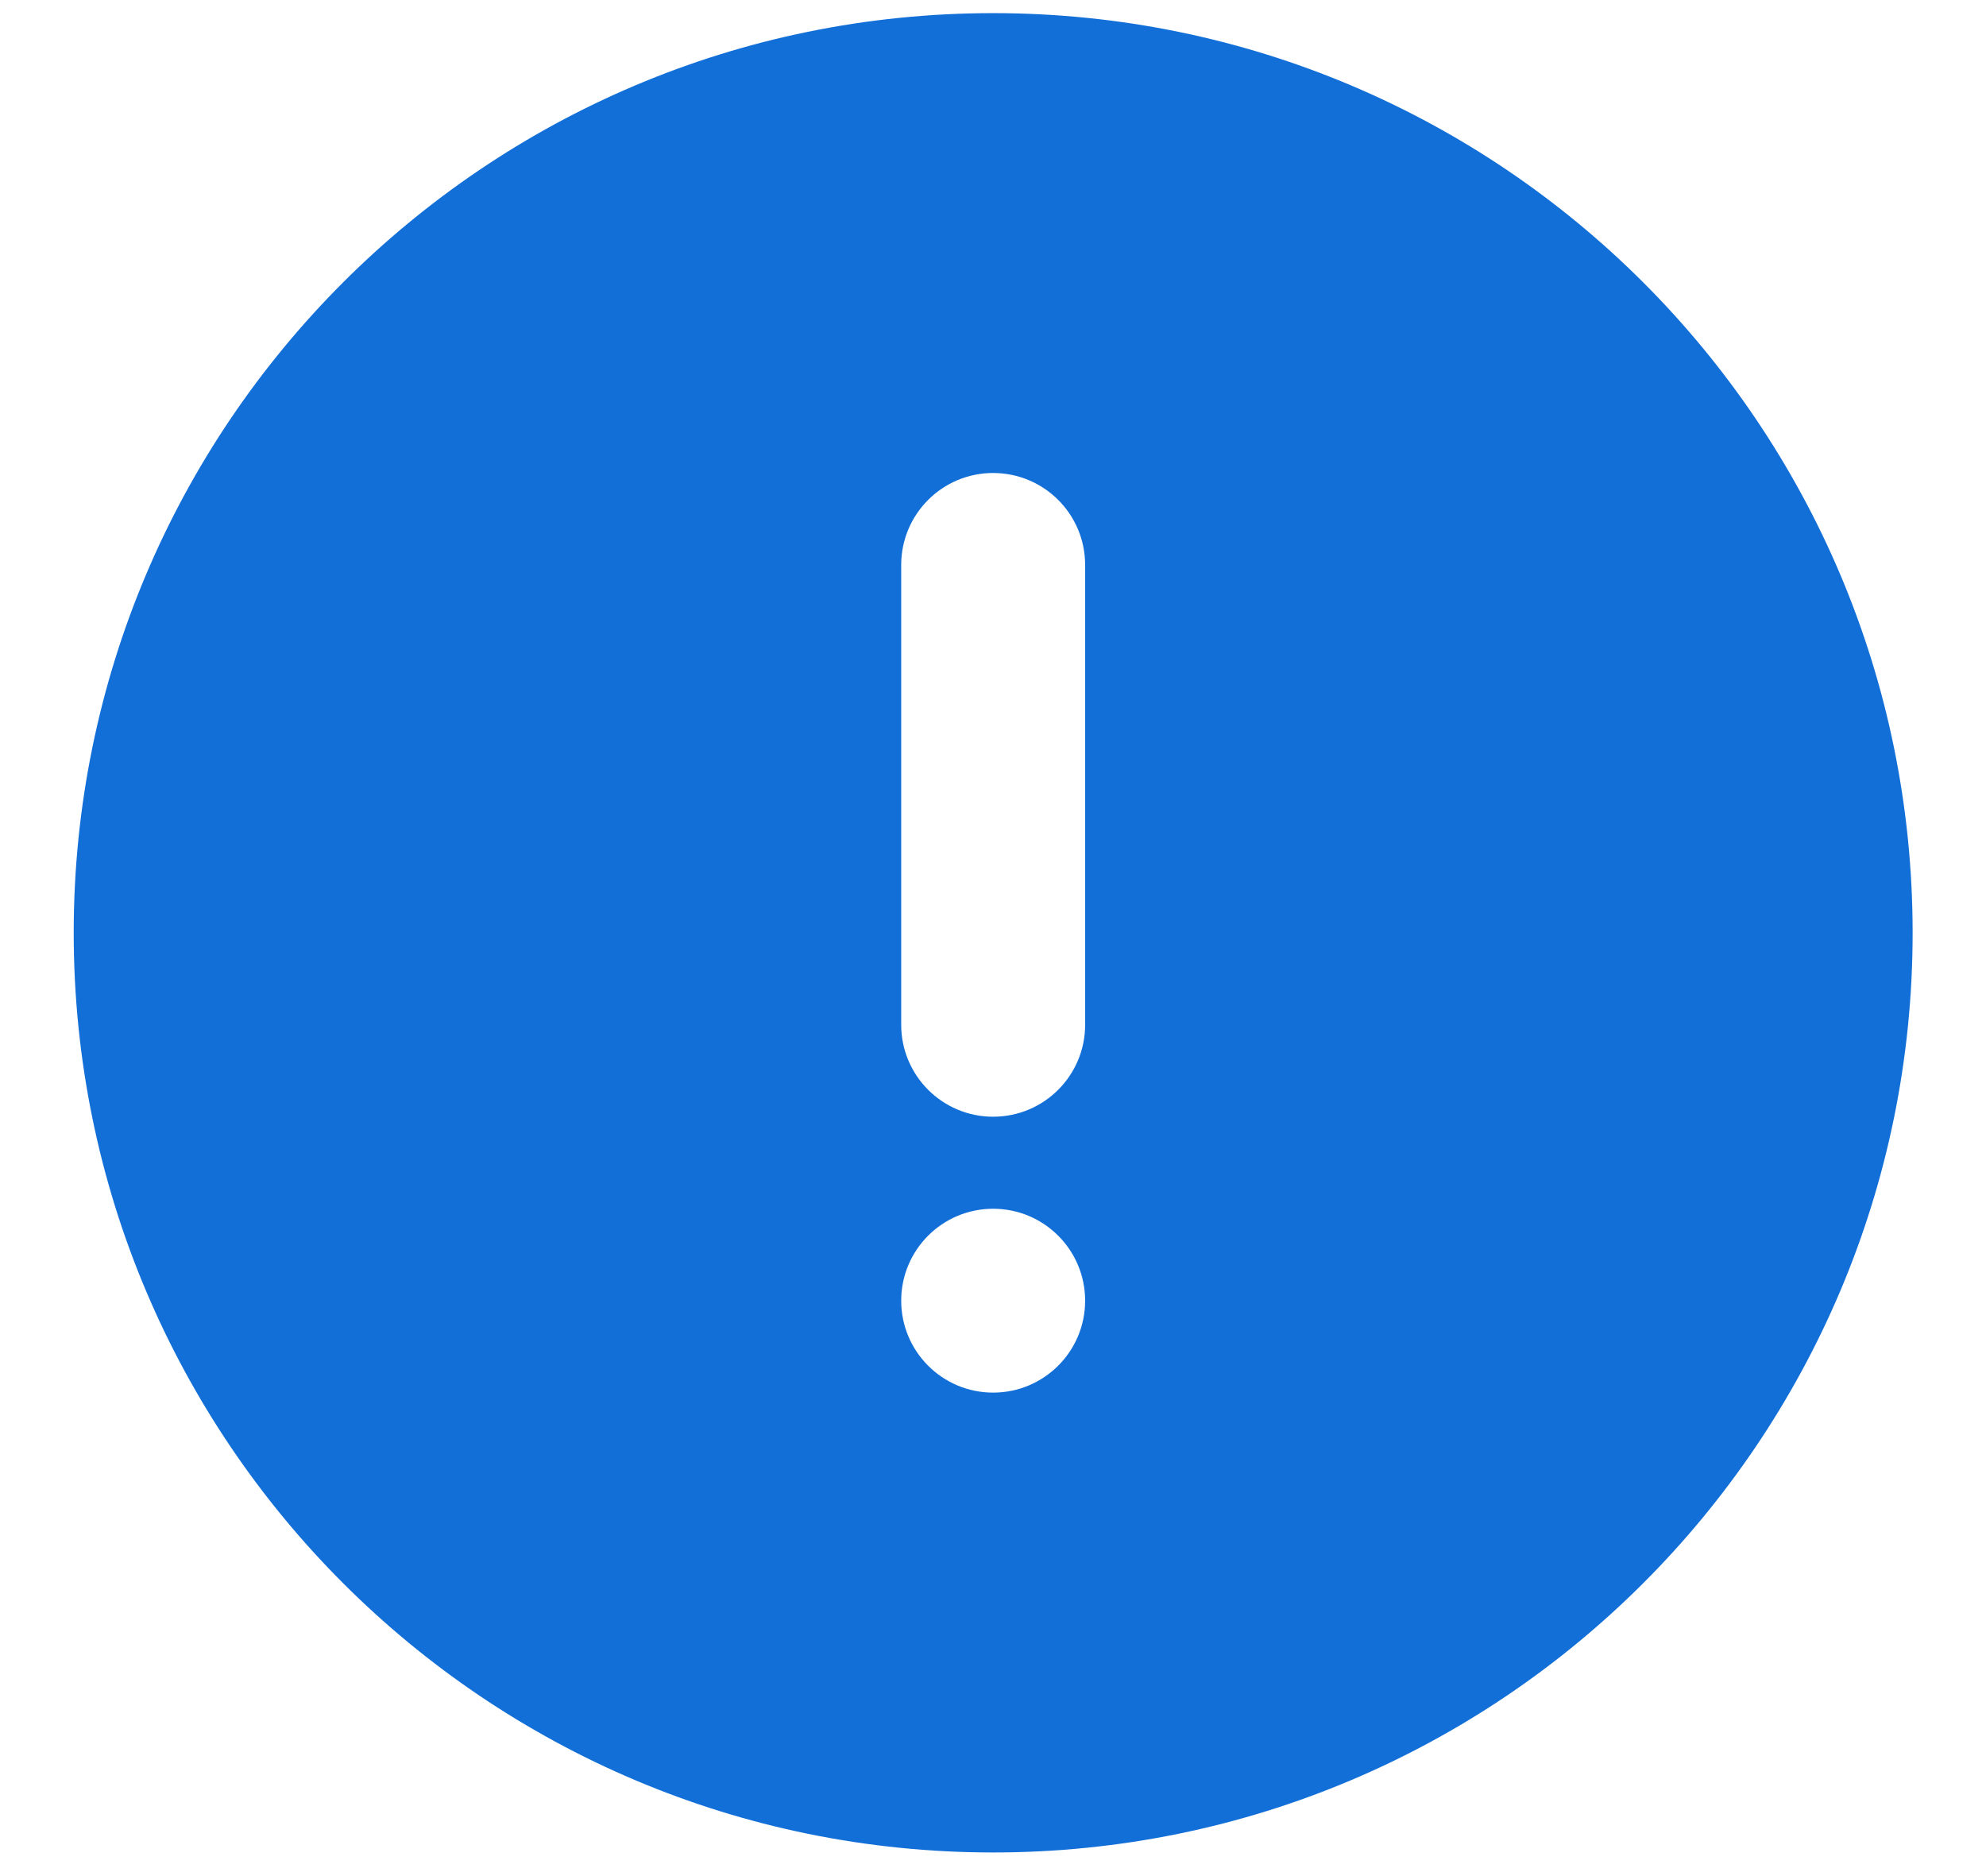 <svg width="18" height="17" viewBox="0 0 18 17" fill="none" xmlns="http://www.w3.org/2000/svg">
<path fill-rule="evenodd" clip-rule="evenodd" d="M0.668 8.452C0.668 3.85 4.399 0.119 9.001 0.119C13.604 0.119 17.335 3.85 17.335 8.452C17.335 13.055 13.604 16.786 9.001 16.786C4.399 16.786 0.668 13.055 0.668 8.452ZM9.001 4.286C9.462 4.286 9.835 4.659 9.835 5.119V9.286C9.835 9.746 9.462 10.119 9.001 10.119C8.541 10.119 8.168 9.746 8.168 9.286V5.119C8.168 4.659 8.541 4.286 9.001 4.286ZM9.835 11.786C9.835 12.246 9.462 12.619 9.001 12.619C8.541 12.619 8.168 12.246 8.168 11.786C8.168 11.326 8.541 10.953 9.001 10.953C9.462 10.953 9.835 11.326 9.835 11.786Z" fill="#136FD8"/>
</svg>
